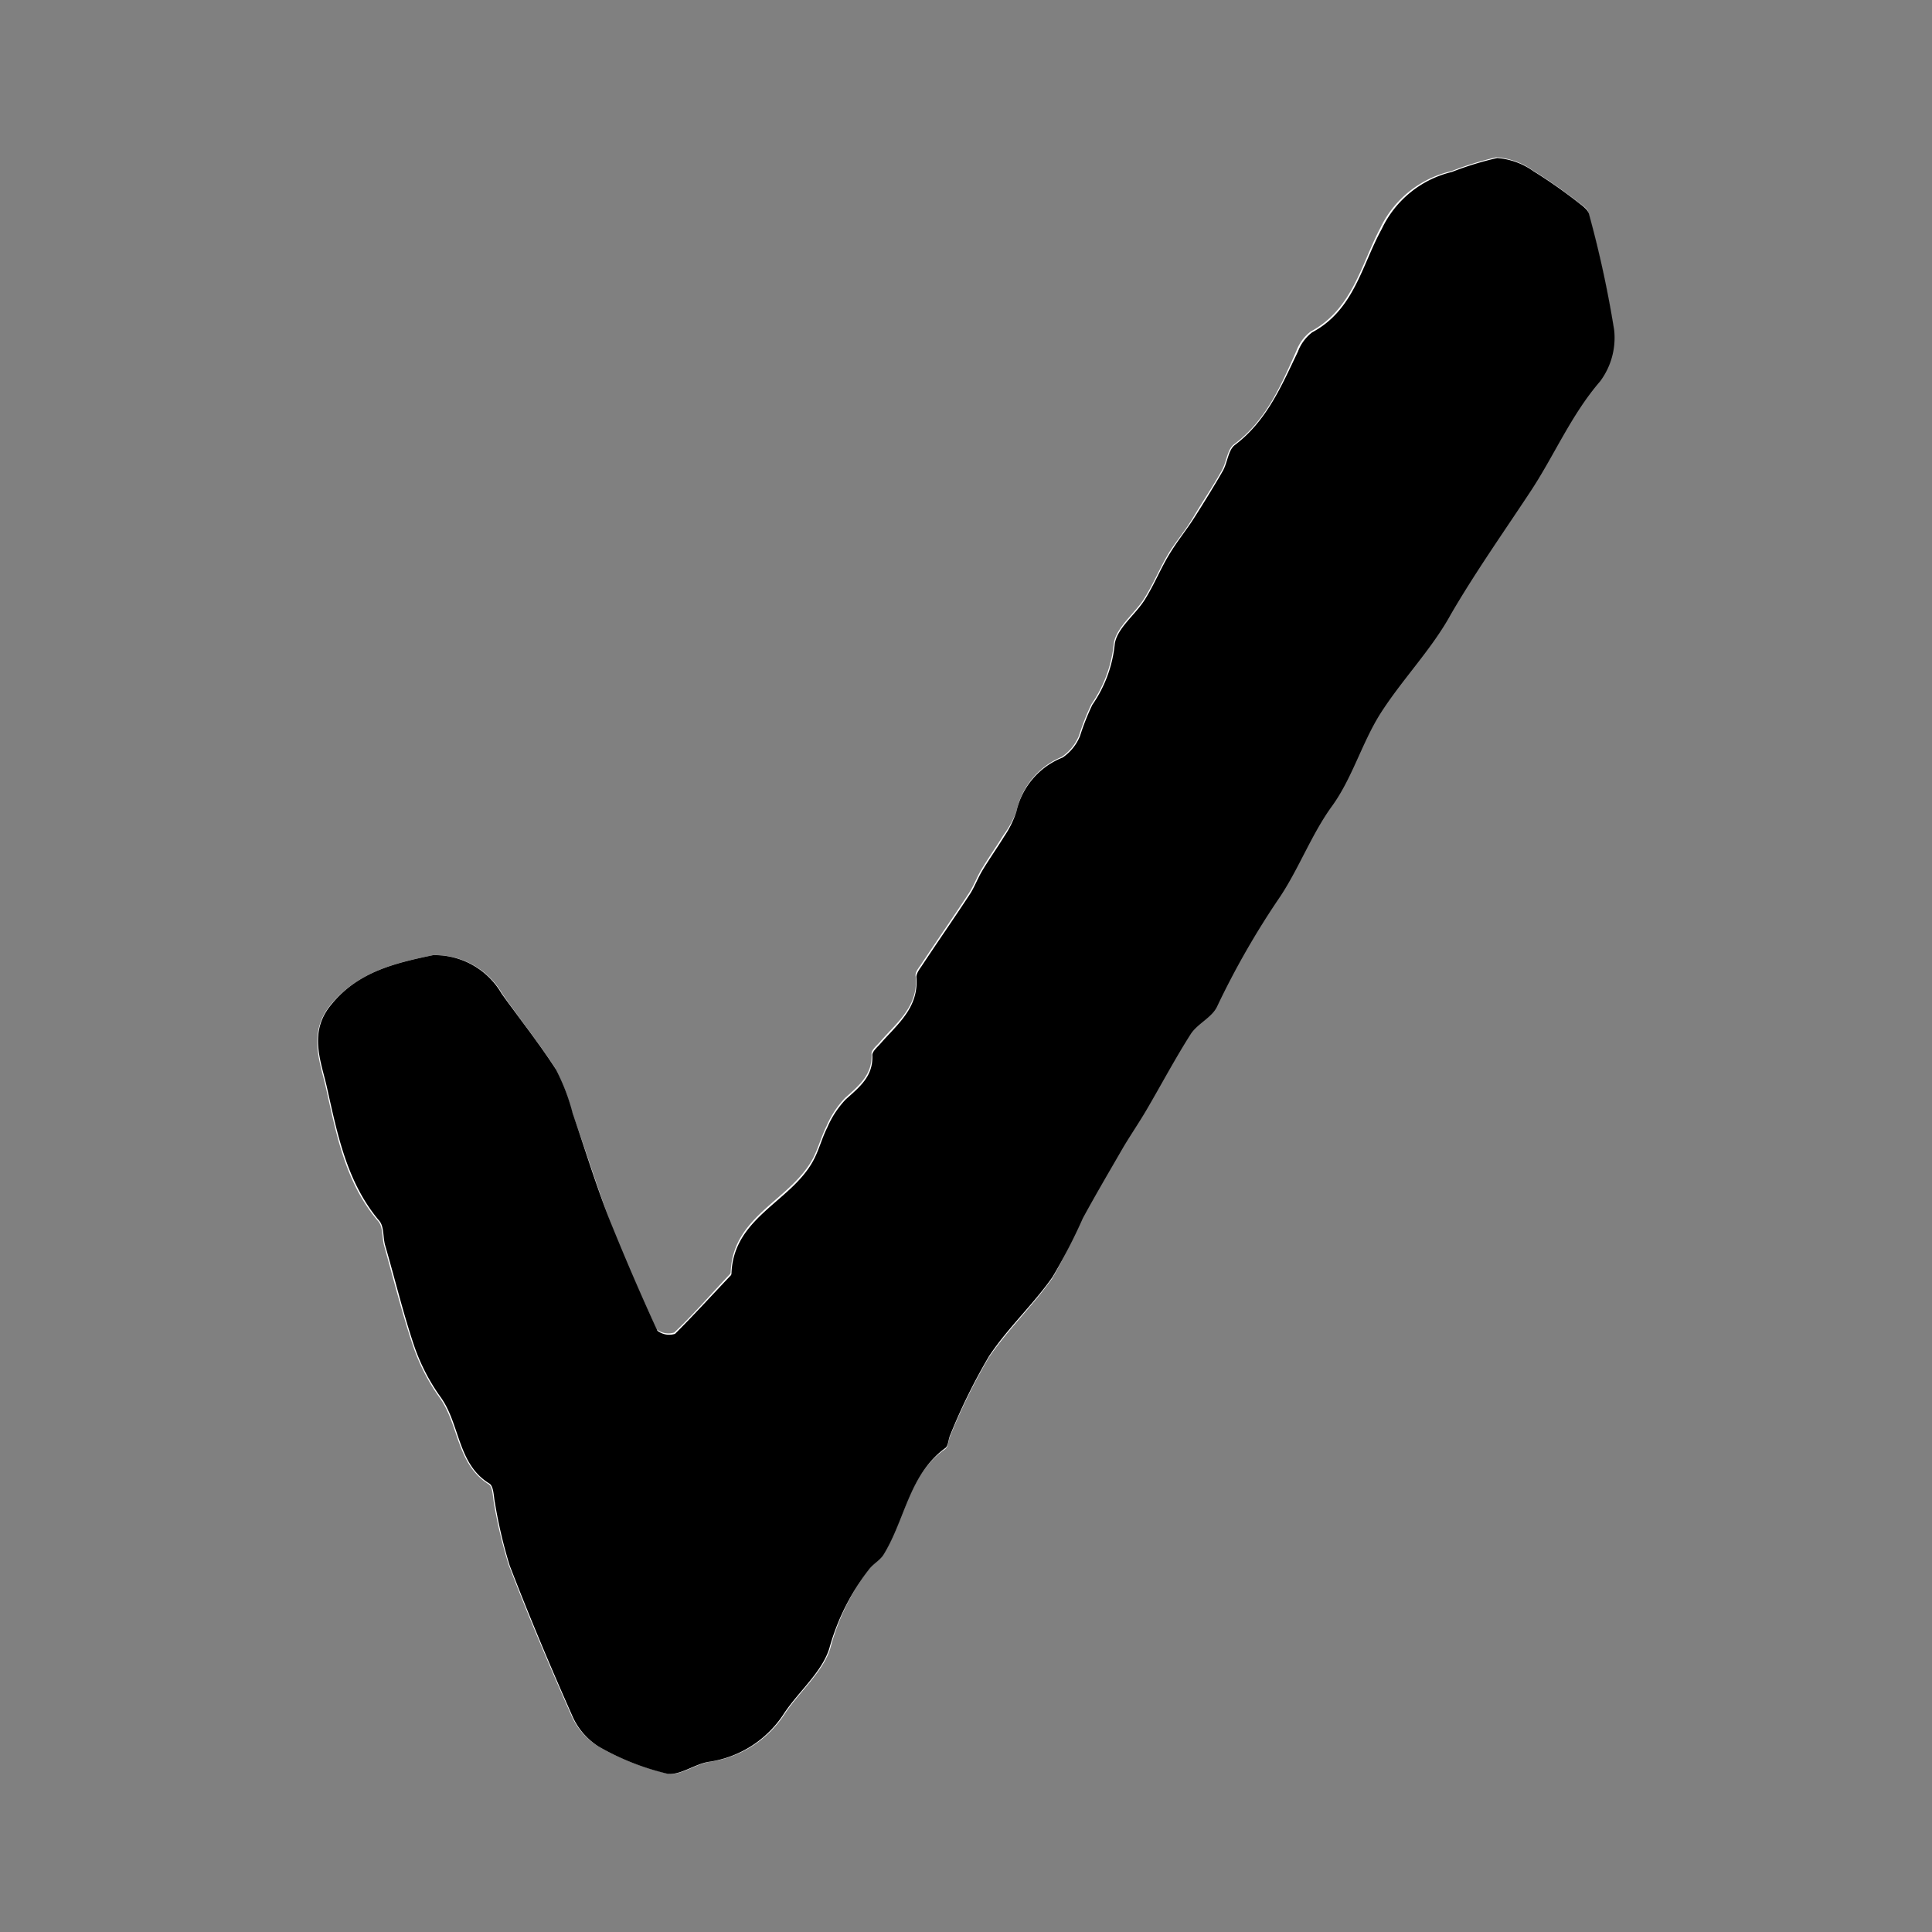 <svg id="Layer_1" data-name="Layer 1" xmlns="http://www.w3.org/2000/svg" viewBox="0 0 100 100"><rect x="0" y="0" width="100" height="100" fill="#808080" stroke="none"/><defs><style>.cls-1{fill:#fff;}</style></defs><g id="pGjLZS.tif"><path class="cls-1" d="M22.41,49.44c-2,.41-3.87.86-5.29,2.56-1.21,1.46-.54,3-.24,4.35.54,2.4,1,4.89,2.71,6.88.24.29.18.83.29,1.24.49,1.75.93,3.51,1.51,5.23a10.26,10.26,0,0,0,1.37,2.65c1,1.4.87,3.44,2.54,4.48.21.14.2.64.27,1A24.49,24.49,0,0,0,26.33,81c1,2.62,2.1,5.21,3.24,7.78A3.54,3.54,0,0,0,31,90.41a13.24,13.24,0,0,0,3.56,1.39c.66.13,1.44-.5,2.19-.61a5.57,5.57,0,0,0,3.9-2.53c.76-1.13,1.92-2.09,2.32-3.32A11.76,11.76,0,0,1,45,81.18c.21-.25.52-.42.7-.69C46.85,78.68,47,76.33,48.93,75c.16-.12.15-.46.26-.69a30.49,30.49,0,0,1,2-4.06c1-1.45,2.27-2.67,3.28-4.09A28.46,28.46,0,0,0,56,63.05c.68-1.25,1.4-2.47,2.11-3.7.39-.65.82-1.28,1.2-1.93.76-1.3,1.47-2.64,2.28-3.91.35-.54,1.1-.85,1.36-1.42a42.25,42.25,0,0,1,3.28-5.72c1-1.48,1.59-3.19,2.68-4.68s1.54-3.24,2.48-4.75c1.13-1.79,2.63-3.36,3.68-5.19,1.27-2.18,2.71-4.22,4.09-6.31,1.25-1.88,2.12-4,3.63-5.74a3.77,3.77,0,0,0,.73-2.65,56.08,56.08,0,0,0-1.3-6c0-.22-.3-.41-.5-.56a26.08,26.08,0,0,0-2.38-1.67,3.72,3.72,0,0,0-1.88-.68,16.49,16.49,0,0,0-2.34.72,5.41,5.41,0,0,0-3.68,2.95c-1,1.89-1.43,4.19-3.6,5.35a2.25,2.25,0,0,0-.74,1C66.28,20,65.52,21.78,63.87,23c-.35.26-.38.91-.63,1.35-.46.82-1,1.62-1.47,2.41s-.92,1.27-1.32,1.94-.77,1.56-1.24,2.3-1.44,1.48-1.56,2.3a6.66,6.66,0,0,1-1.16,3.15,12.42,12.42,0,0,0-.64,1.62,2.46,2.46,0,0,1-.9,1.11A3.93,3.93,0,0,0,52.61,42a5.05,5.05,0,0,1-.67,1.22c-.37.6-.78,1.18-1.14,1.78-.24.4-.4.85-.65,1.23-.82,1.25-1.67,2.47-2.49,3.71-.12.17-.29.38-.27.56.18,1.59-1,2.44-1.86,3.45-.16.18-.43.4-.42.59.06,1.1-.67,1.66-1.38,2.3a4.92,4.92,0,0,0-.95,1.45c-.3.59-.45,1.25-.78,1.81-1.2,2.06-4.09,2.89-4.18,5.76a.17.17,0,0,1-.06.11c-.95,1-1.87,2.07-2.86,3a1,1,0,0,1-.91-.16c-.84-1.82-1.68-3.65-2.39-5.53s-1.3-3.82-2-5.73a10.77,10.77,0,0,0-.86-2.26C27.91,54,26.91,52.75,26,51.44A4,4,0,0,0,22.41,49.44Z"/><path d="M22.41,49.44a4,4,0,0,1,3.56,2c.94,1.31,1.94,2.57,2.81,3.92a10.77,10.77,0,0,1,.86,2.26c.66,1.91,1.24,3.85,2,5.73s1.55,3.71,2.39,5.53a1,1,0,0,0,.91.16c1-1,1.91-2,2.86-3a.17.17,0,0,0,.06-.11c.09-2.87,3-3.7,4.18-5.76.33-.56.48-1.22.78-1.81a4.92,4.92,0,0,1,.95-1.45c.71-.64,1.44-1.2,1.38-2.3,0-.19.26-.41.42-.59.87-1,2-1.86,1.86-3.45,0-.18.15-.39.27-.56.82-1.24,1.67-2.46,2.49-3.71.25-.38.41-.83.65-1.23.36-.6.77-1.18,1.14-1.78A5.05,5.05,0,0,0,52.61,42,3.93,3.93,0,0,1,55,39.21a2.46,2.46,0,0,0,.9-1.11,12.42,12.42,0,0,1,.64-1.62,6.66,6.66,0,0,0,1.16-3.15c.12-.82,1.07-1.51,1.56-2.3s.79-1.55,1.24-2.3.9-1.28,1.32-1.94,1-1.59,1.47-2.41c.25-.44.28-1.09.63-1.35,1.65-1.25,2.41-3.06,3.26-4.83a2.25,2.25,0,0,1,.74-1c2.17-1.16,2.56-3.46,3.6-5.35A5.41,5.41,0,0,1,75.15,8.9a16.49,16.49,0,0,1,2.34-.72,3.72,3.72,0,0,1,1.88.68,26.08,26.08,0,0,1,2.38,1.67c.2.15.45.34.5.56a56.08,56.08,0,0,1,1.3,6,3.77,3.77,0,0,1-.73,2.65c-1.51,1.75-2.38,3.86-3.63,5.74-1.38,2.09-2.82,4.13-4.09,6.31-1,1.83-2.55,3.4-3.68,5.19-.94,1.51-1.44,3.32-2.48,4.75s-1.7,3.2-2.68,4.68A42.25,42.25,0,0,0,63,52.09c-.26.57-1,.88-1.36,1.42-.81,1.27-1.52,2.61-2.28,3.91-.38.65-.81,1.28-1.2,1.93-.71,1.23-1.43,2.45-2.11,3.7a28.46,28.46,0,0,1-1.58,3.06c-1,1.42-2.32,2.64-3.28,4.09a30.49,30.49,0,0,0-2,4.06c-.11.23-.1.57-.26.69-1.89,1.38-2.08,3.73-3.21,5.54-.18.27-.49.44-.7.69a11.76,11.76,0,0,0-2.1,4.16c-.4,1.23-1.56,2.19-2.32,3.32a5.57,5.57,0,0,1-3.9,2.53c-.75.11-1.53.74-2.19.61A13.24,13.24,0,0,1,31,90.41a3.54,3.54,0,0,1-1.38-1.6c-1.14-2.57-2.23-5.16-3.24-7.78a24.49,24.49,0,0,1-.76-3.23c-.07-.33-.06-.83-.27-1-1.67-1-1.53-3.08-2.54-4.48a10.26,10.26,0,0,1-1.37-2.65c-.58-1.72-1-3.48-1.51-5.23-.11-.41-.05-.95-.29-1.24-1.69-2-2.17-4.48-2.71-6.88-.3-1.37-1-2.89.24-4.35C18.54,50.3,20.44,49.85,22.41,49.44Z"/></g></svg>